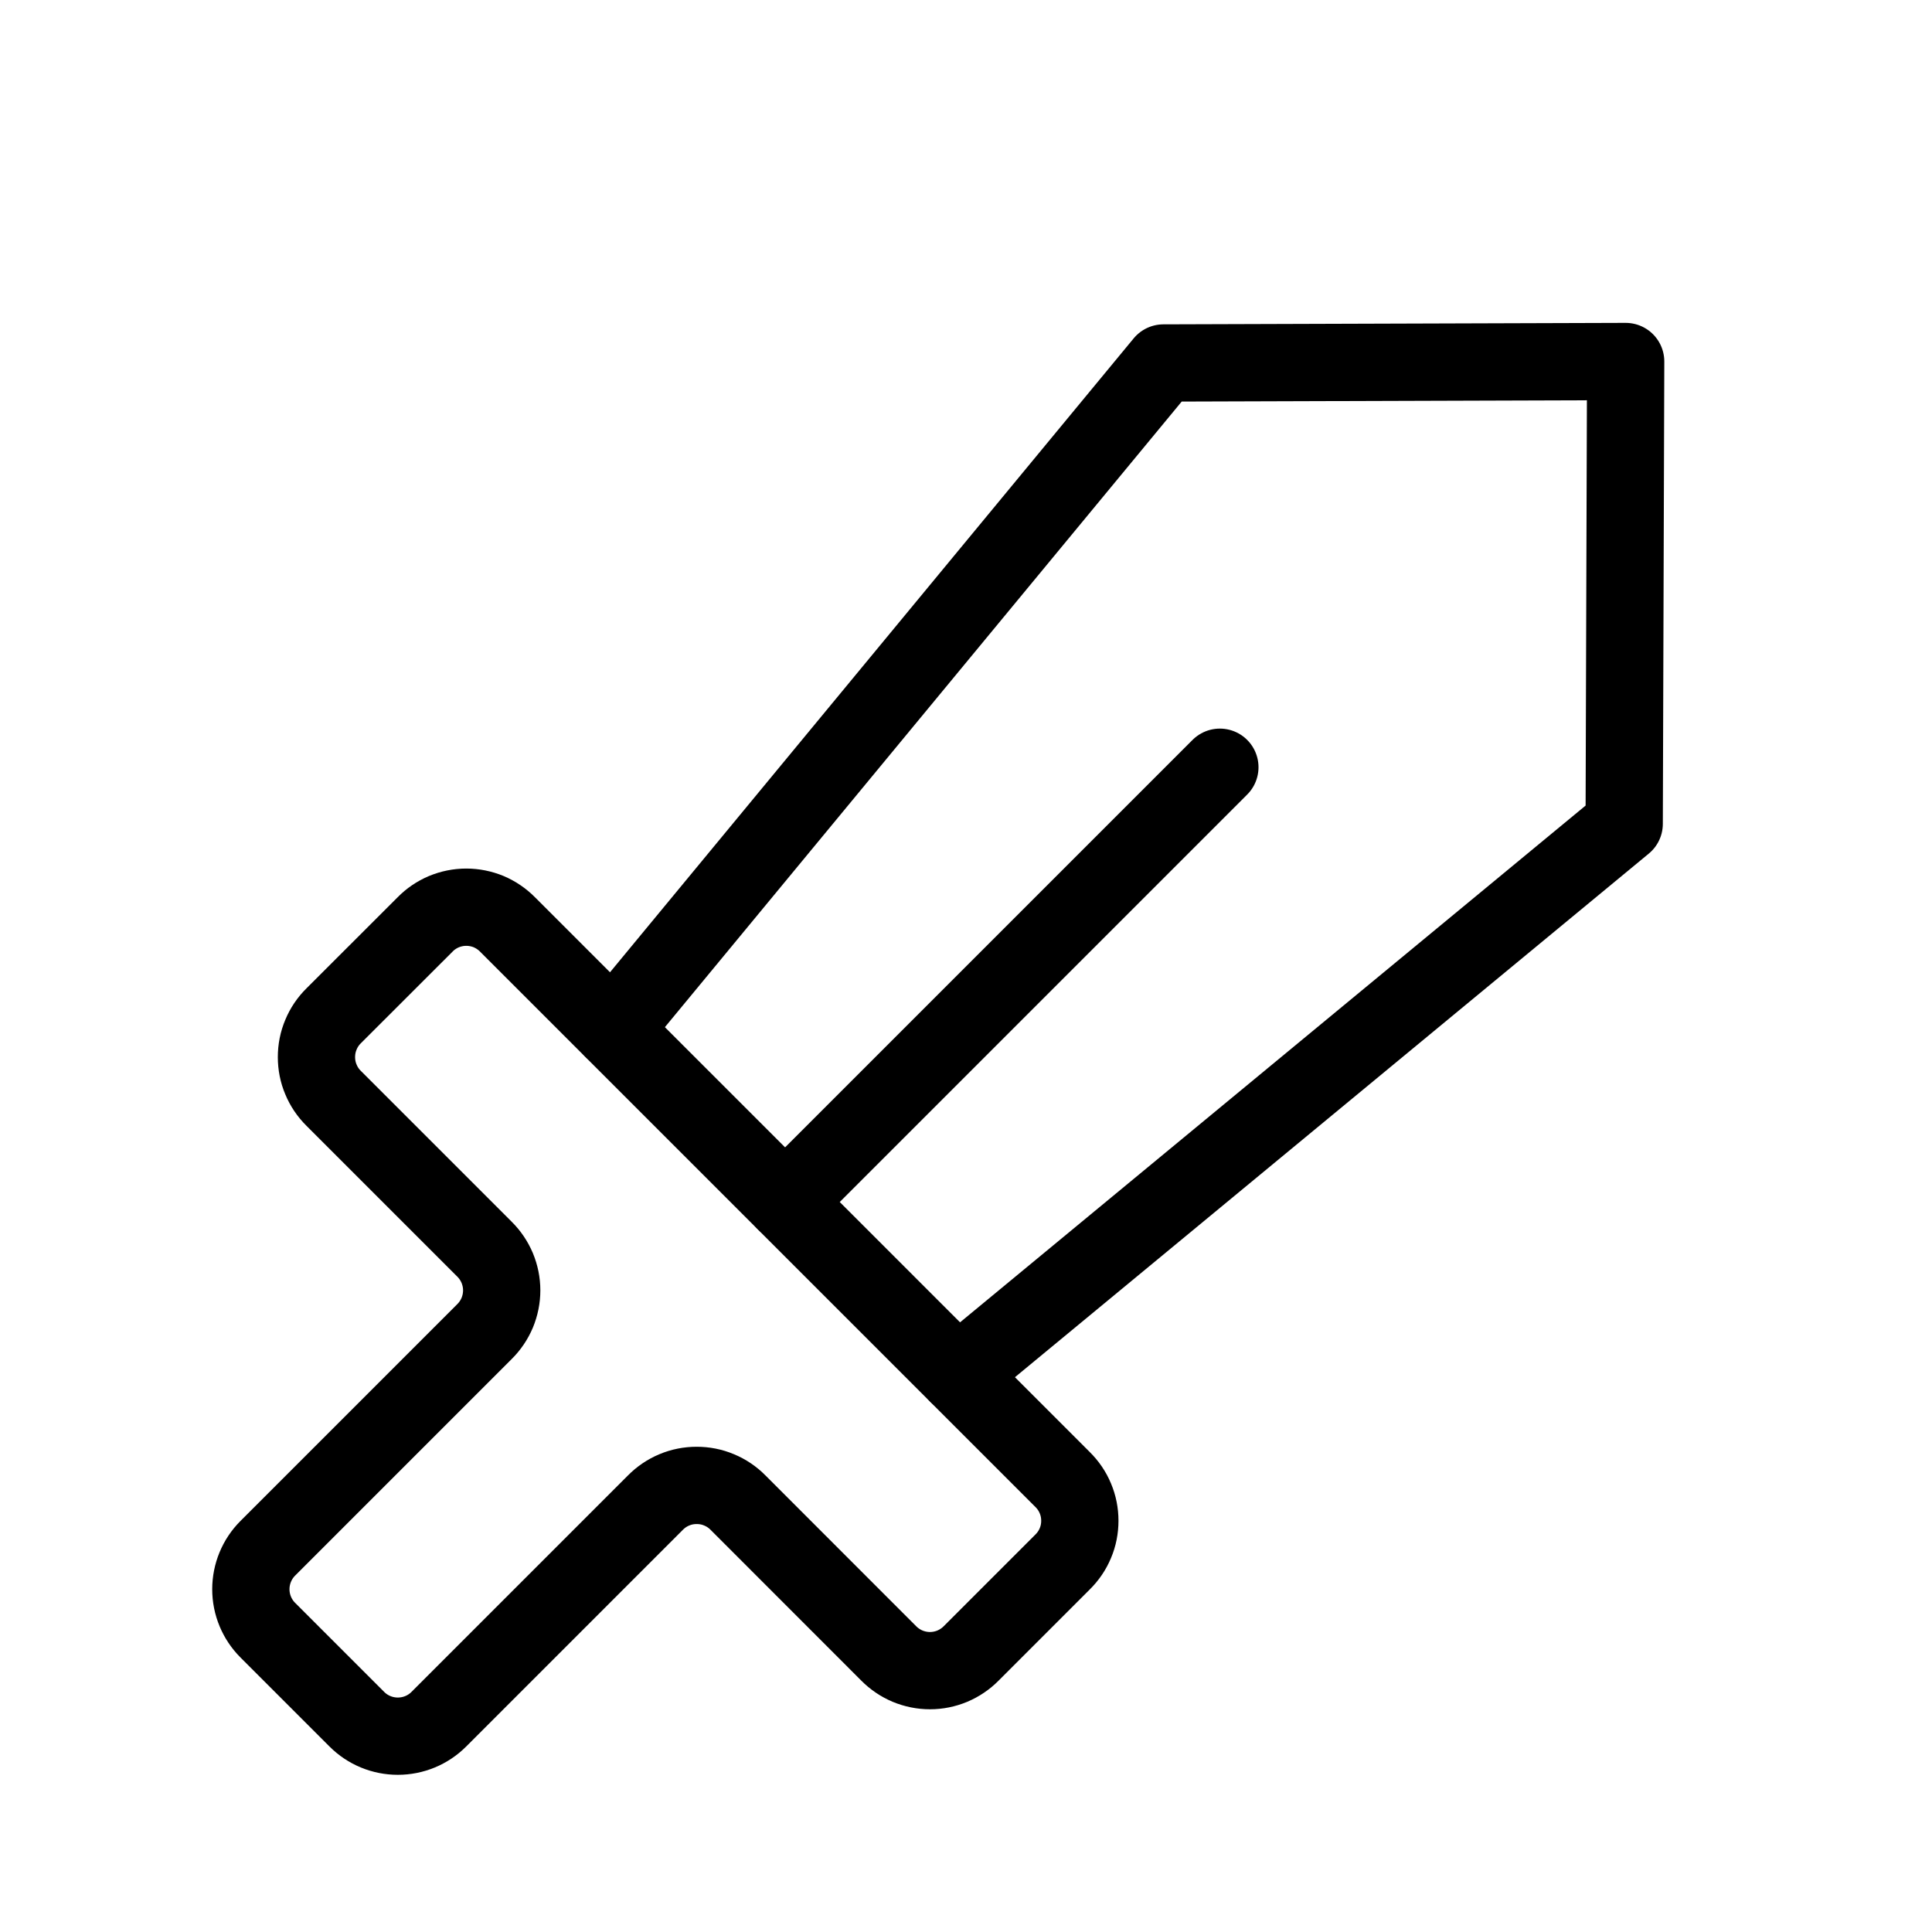 <svg width="25" height="25" viewBox="0 0 25 25" fill="none" xmlns="http://www.w3.org/2000/svg">
<g id="Sword">
<path id="Vector" d="M7.93 13.322L15.055 4.697L21.036 4.678L21.017 10.66L12.392 17.785" stroke="black" stroke-linecap="round" stroke-linejoin="round"/>
<path id="Vector_2" d="M10.16 15.553L15.785 9.928" stroke="black" stroke-linecap="round" stroke-linejoin="round"/>
<path id="Vector_3" d="M8.481 19.444L5.678 22.247C5.537 22.388 5.347 22.466 5.148 22.466C4.949 22.466 4.759 22.388 4.618 22.247L3.465 21.094C3.325 20.954 3.246 20.763 3.246 20.565C3.246 20.366 3.325 20.175 3.465 20.035L6.268 17.232C6.339 17.162 6.395 17.079 6.434 16.987C6.472 16.895 6.492 16.797 6.492 16.697C6.492 16.598 6.472 16.5 6.434 16.408C6.395 16.316 6.339 16.233 6.268 16.163L4.318 14.213C4.247 14.143 4.191 14.06 4.153 13.968C4.114 13.877 4.095 13.778 4.095 13.679C4.095 13.579 4.114 13.481 4.153 13.389C4.191 13.297 4.247 13.214 4.318 13.144L5.5 11.963C5.569 11.892 5.652 11.836 5.744 11.797C5.836 11.759 5.934 11.739 6.034 11.739C6.133 11.739 6.232 11.759 6.324 11.797C6.415 11.836 6.498 11.892 6.568 11.963L13.749 19.144C13.82 19.214 13.877 19.297 13.915 19.389C13.954 19.481 13.973 19.579 13.973 19.679C13.973 19.778 13.954 19.877 13.915 19.968C13.877 20.06 13.82 20.143 13.749 20.213L12.568 21.394C12.498 21.465 12.415 21.521 12.323 21.56C12.232 21.598 12.133 21.618 12.034 21.618C11.934 21.618 11.836 21.598 11.744 21.56C11.652 21.521 11.569 21.465 11.499 21.394L9.55 19.444C9.48 19.373 9.397 19.317 9.305 19.279C9.213 19.24 9.115 19.221 9.015 19.221C8.916 19.221 8.817 19.24 8.725 19.279C8.634 19.317 8.551 19.373 8.481 19.444Z" stroke="black" stroke-linecap="round" stroke-linejoin="round"/>
</g>
</svg>
